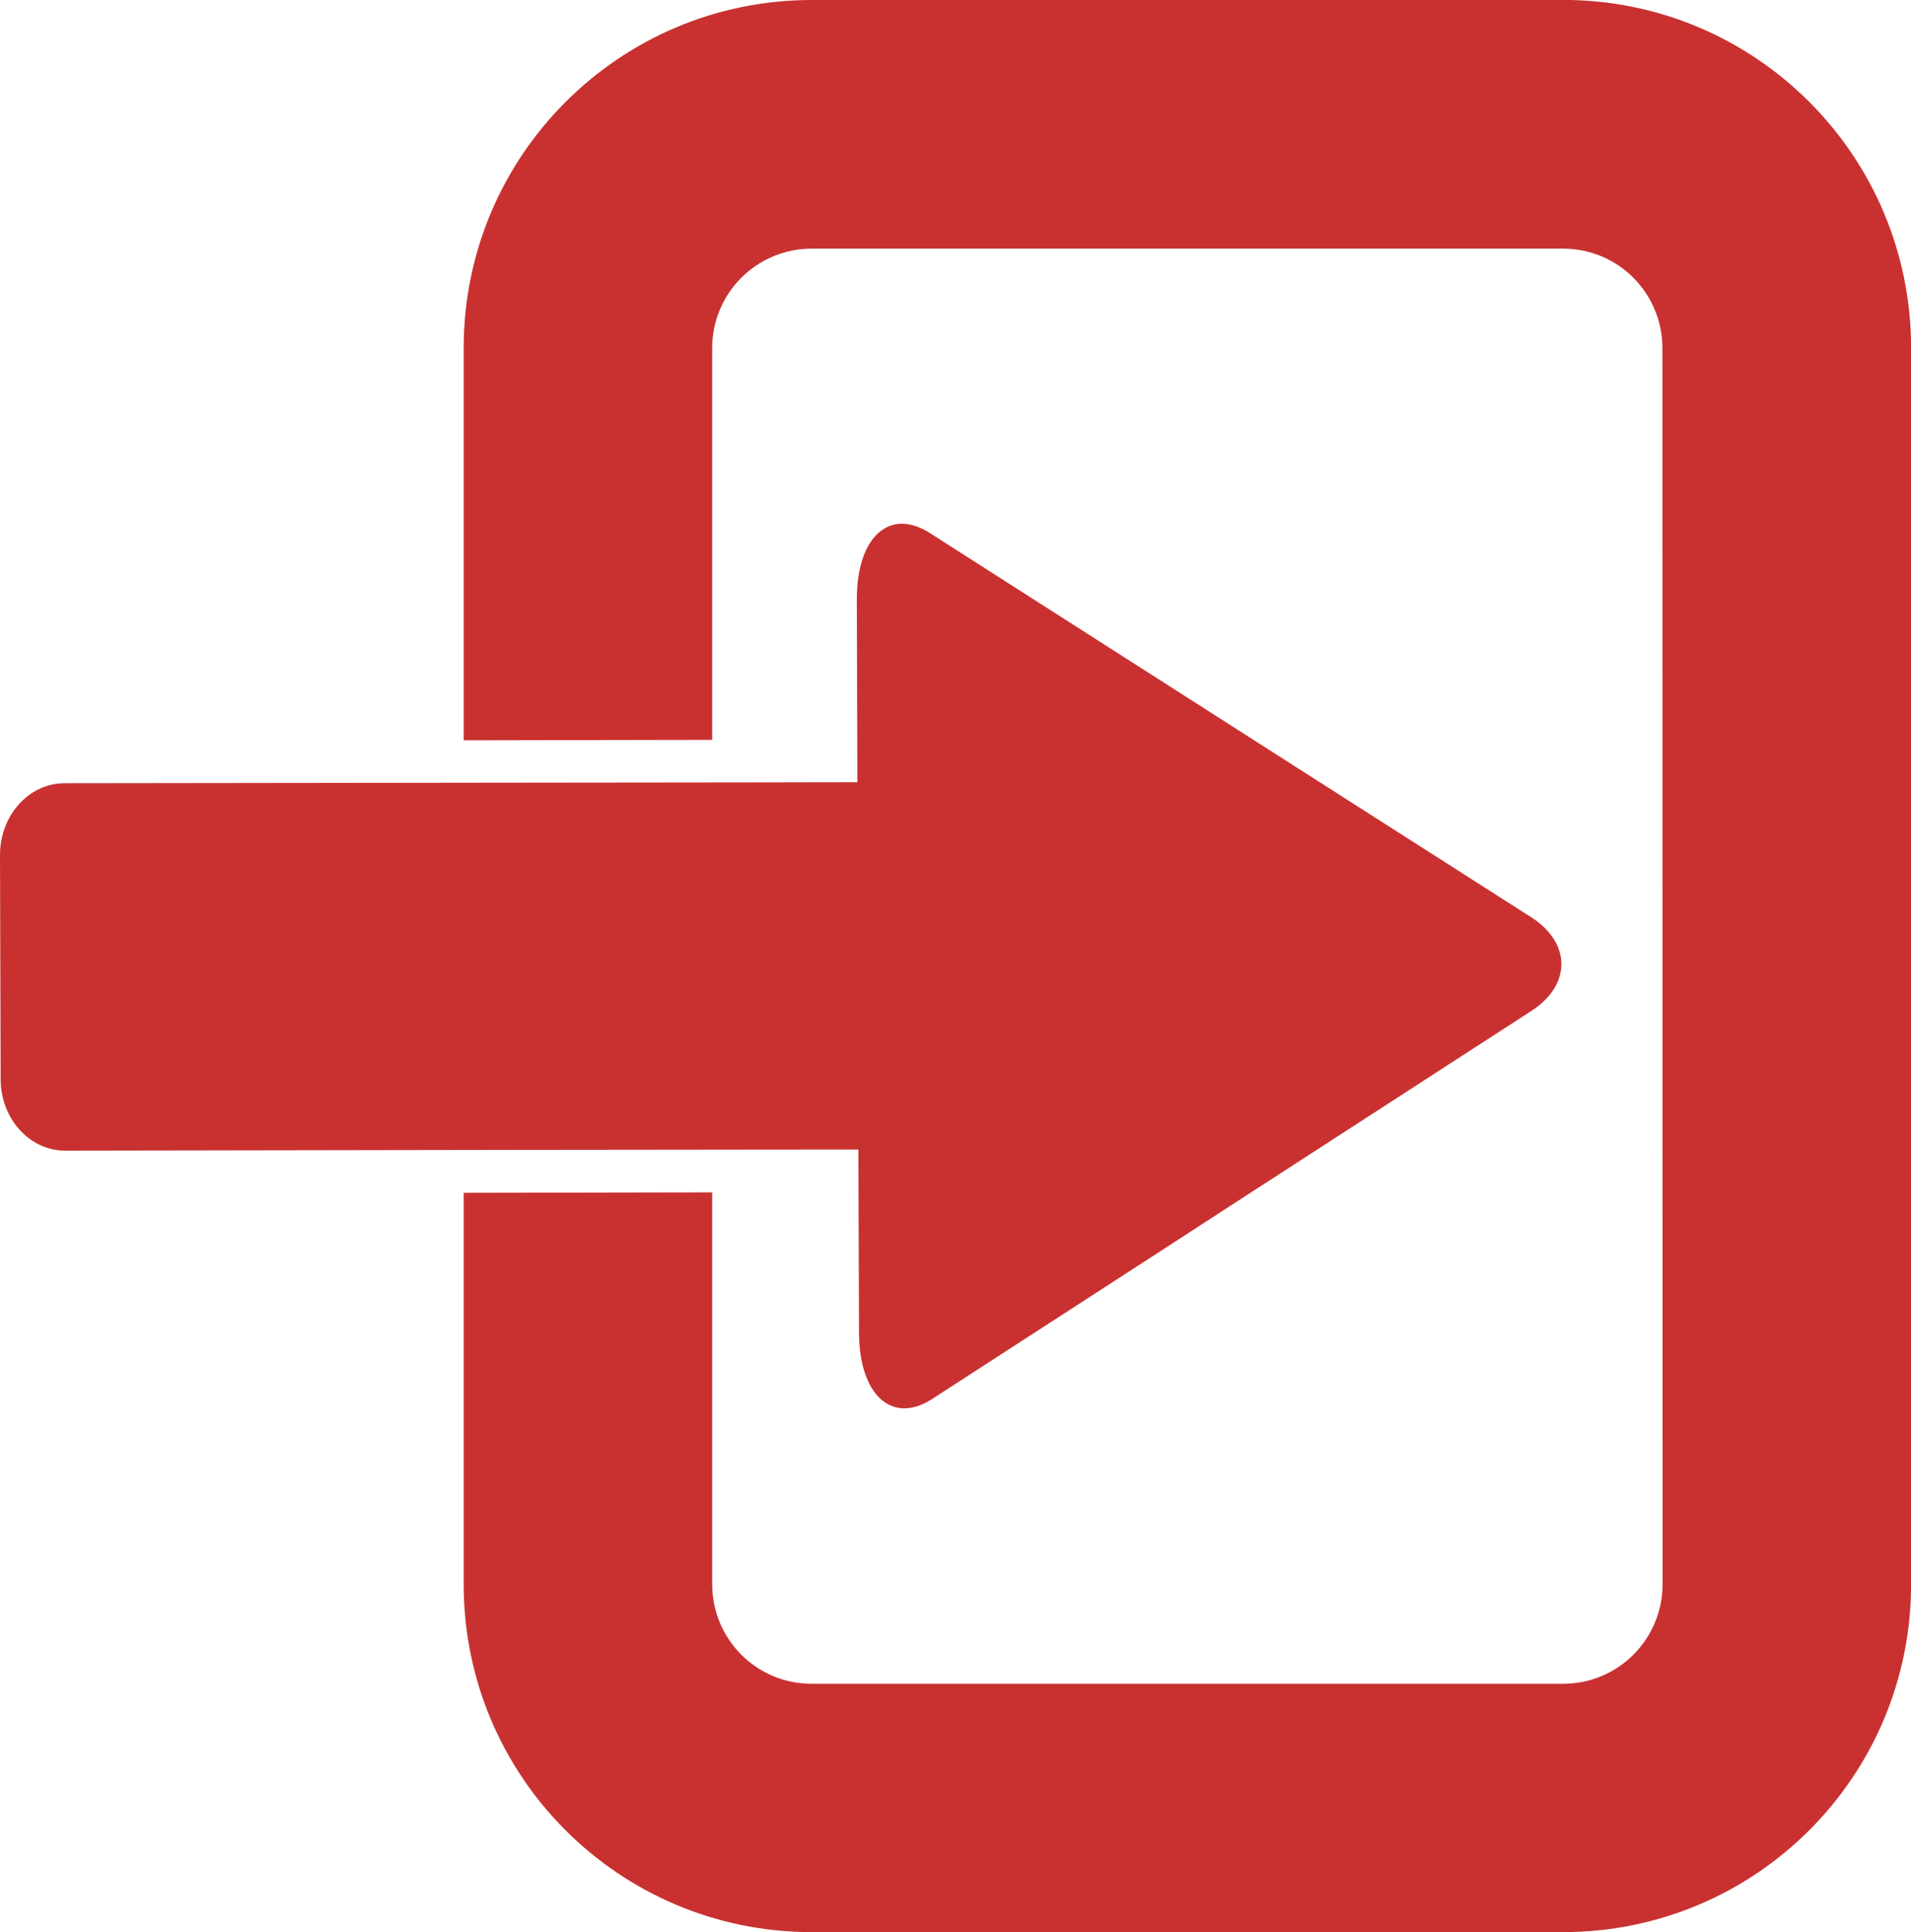 <?xml version="1.0" encoding="utf-8"?>
<!DOCTYPE svg PUBLIC "-//W3C//DTD SVG 1.1//EN" "http://www.w3.org/Graphics/SVG/1.1/DTD/svg11.dtd">
<svg version="1.1" id="Layer_1" xmlns="http://www.w3.org/2000/svg" xmlns:xlink="http://www.w3.org/1999/xlink" x="0px" y="0px"
	 width="20.887px" height="21.113px" viewBox="0 0 20.887 21.113" enable-background="new 0 0 20.887 21.113" xml:space="preserve">
<path fill="#C93131" d="M8.871,0C6.77,0.001,5.068,1.702,5.068,3.803V8.09l2.716-0.005V3.803C7.785,3.203,8.269,2.719,8.87,2.717
	h8.214c0.602,0,1.085,0.486,1.086,1.087l0.002,13.511c-0.003,0.6-0.486,1.085-1.088,1.085H8.871c-0.602,0-1.085-0.485-1.087-1.085
	V13.03l-2.716,0.005v4.278c0,2.101,1.701,3.8,3.803,3.801h8.214c2.102-0.001,3.803-1.7,3.803-3.802V3.803
	c0-2.102-1.701-3.803-3.803-3.804H8.871z"/>
<path fill="#C93131" d="M9.365,6.555l0.006,1.993L8.273,8.55L5.557,8.553L0.701,8.559C0.314,8.561-0.001,8.912,0,9.346l0.007,2.448
	c0.001,0.433,0.318,0.781,0.705,0.78l4.846-0.008l2.716-0.003l1.108-0.001l0.007,2c0.002,0.684,0.361,1.009,0.799,0.726l2.478-1.604
	c0.438-0.284,1.154-0.749,1.594-1.033l2.478-1.604c0.438-0.282,0.437-0.743-0.003-1.024l-2.487-1.588
	c-0.438-0.28-1.158-0.739-1.598-1.021L10.16,5.823C9.719,5.543,9.362,5.873,9.365,6.555z"/>
</svg>
